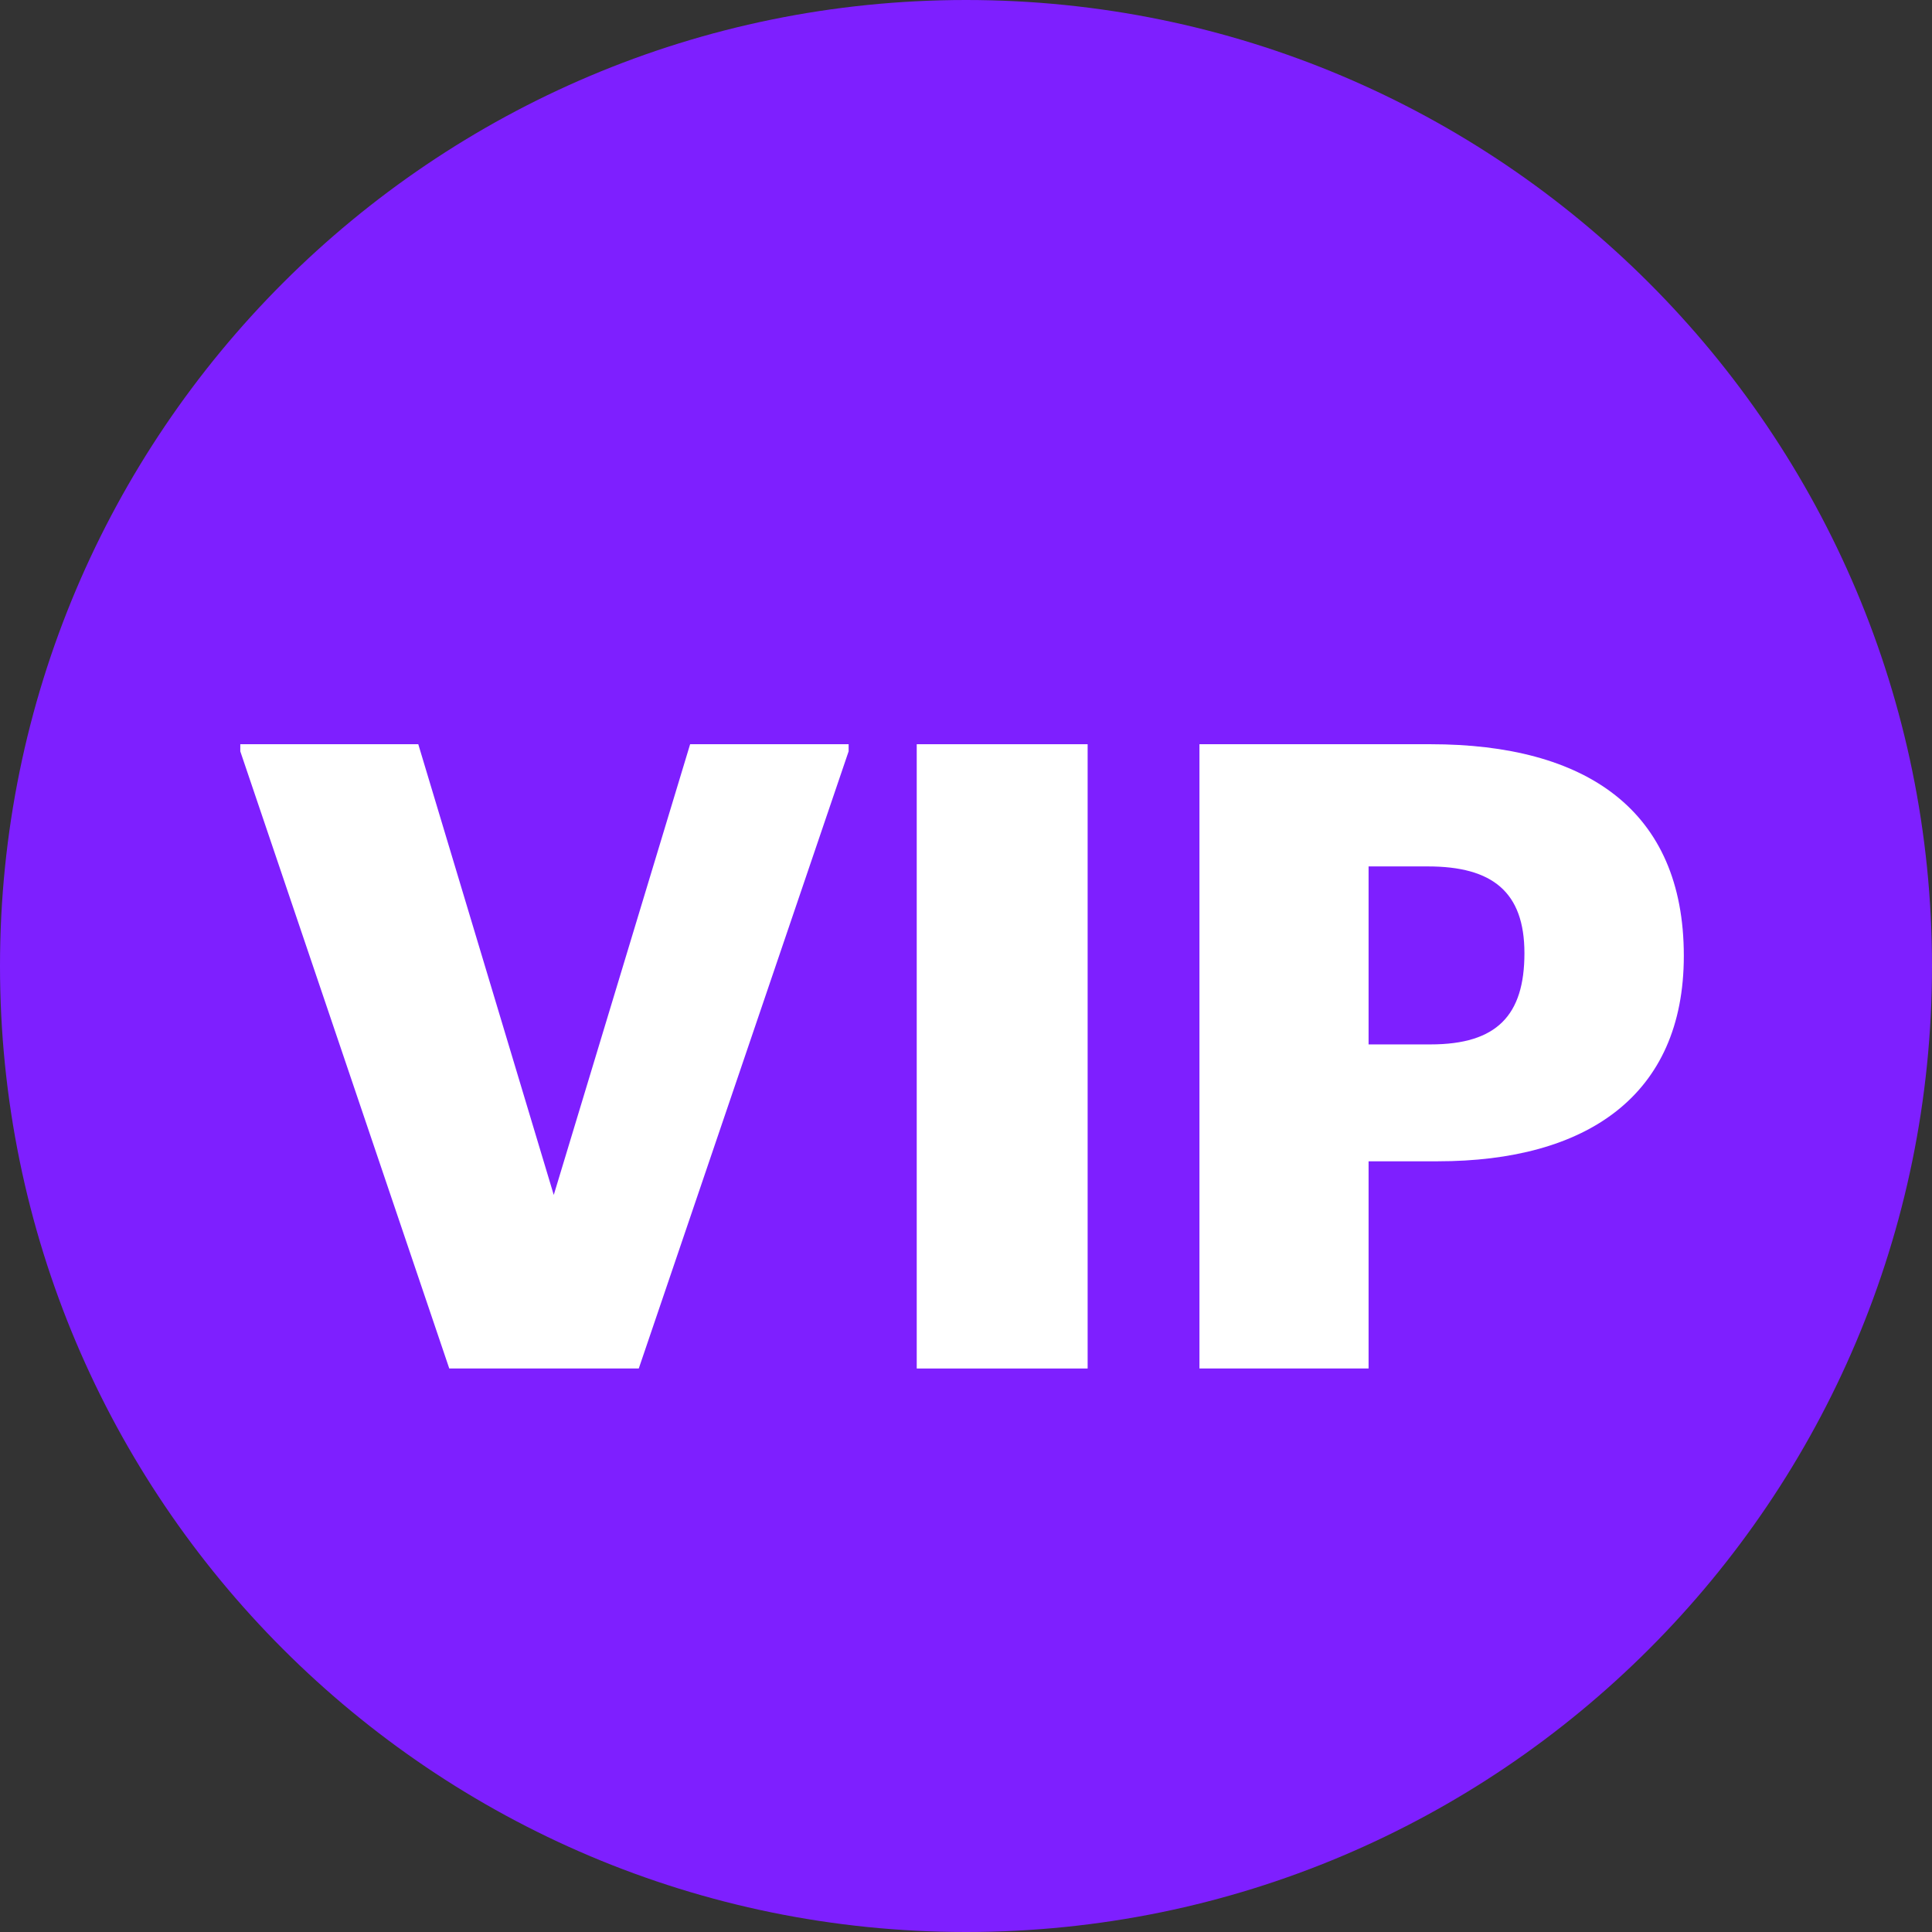 <svg width="24" height="24" viewBox="0 0 24 24" fill="none" xmlns="http://www.w3.org/2000/svg">
<rect x="0" y="0" width="24" height="24" fill="#333333" stroke="none"/>
<path d="M0 12C0 5.373 5.373 0 12 0C18.627 0 24 5.373 24 12C24 18.627 18.627 24 12 24C5.373 24 0 18.627 0 12Z" fill="#7E1FFF"/>
<path d="M5.581 17H7.935L10.542 9.333V9.245H8.573L6.879 14.844L5.196 9.245H2.985V9.333L5.581 17Z" fill="white"/>
<path d="M11.388 17H13.511V9.245H11.388V17Z" fill="white"/>
<path d="M14.9 17H17.001V14.426H17.859C19.707 14.426 20.917 13.612 20.917 11.874C20.917 10.059 19.696 9.245 17.771 9.245H14.9V17ZM17.738 10.763C18.541 10.763 18.937 11.082 18.937 11.841C18.937 12.611 18.596 12.974 17.771 12.974H17.001V10.763H17.738Z" fill="white"/>
</svg>
